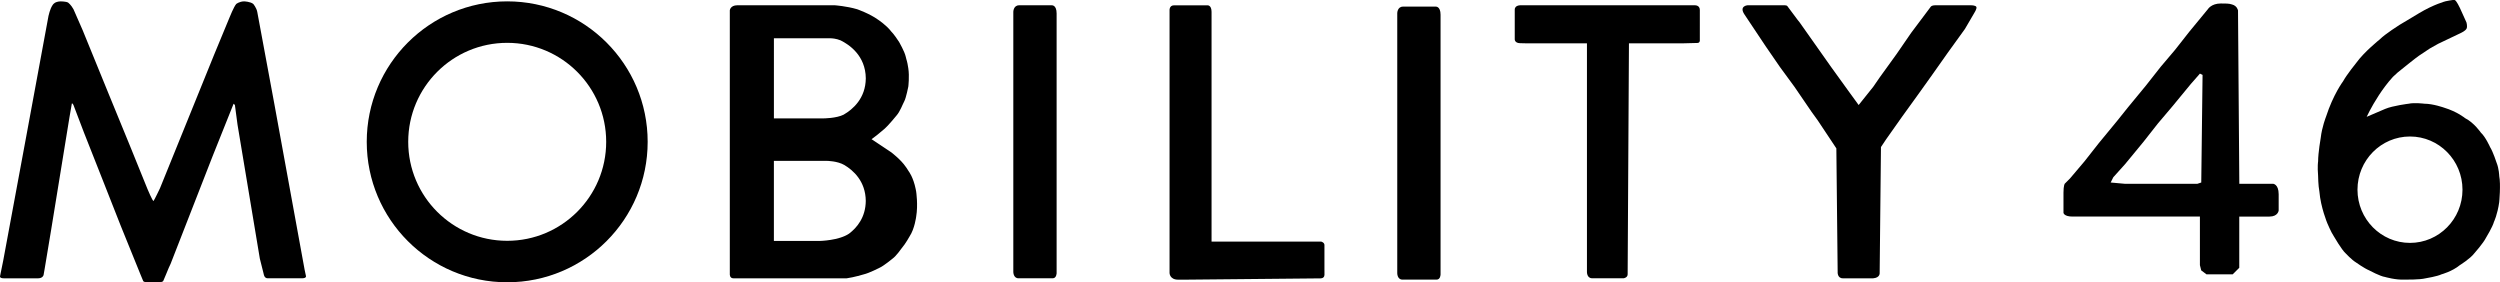 <?xml version="1.0" encoding="UTF-8"?><svg id="Lager_2" xmlns="http://www.w3.org/2000/svg" viewBox="0 0 1190.35 134.4"><defs><style>.cls-1{stroke-width:0px;}</style></defs><g id="Lager_1-2"><path class="cls-1" d="m683.55,3.15h-15.5c-2.74,0-2.76,3.12-2.76,3.12v123.75s-.07,3.12,2.5,3.12h16.23c1.86,0,1.89-2.45,1.89-2.45V7.06c0-4.22-2.37-3.91-2.37-3.91Z"/><path class="cls-1" d="m241.5.65c-36.93,0-66.88,29.94-66.88,66.88s29.94,66.88,66.88,66.88,66.88-29.94,66.88-66.88S278.43.65,241.5.65Zm0,114.01c-26.03,0-47.13-21.1-47.13-47.13s21.1-47.13,47.13-47.13,47.13,21.1,47.13,47.13-21.1,47.13-47.13,47.13Z"/><path class="cls-1" d="m144.99,128.15l-14.38-78.75-8.12-43.75c-.37-1.97-1.88-3.75-1.88-3.75-1.29-1.15-4.38-1.25-4.38-1.25-2.3.04-3.75,1.25-3.75,1.25-1.17,1.35-3.12,6.25-3.12,6.25l-7.5,18.12-25.69,63.37s-2.69,5.66-3.06,6.03c-.37.37-2.88-5.64-2.88-5.64h0s-8.37-20.64-8.37-20.64l-10-24.38-12.5-30.62-4.38-10c-1.19-2.14-2.5-3.12-2.5-3.12-.93-.63-3.75-.62-3.75-.62-1.51.06-2.5.62-2.5.62-.99.66-1.25,1.25-1.25,1.25-1.17,1.7-1.88,5-1.88,5l-10.62,57.5L1.51,124.19.01,131.56s-.29.96,1.85.96h16.25c2.32,0,2.64-1.58,2.64-1.58l.49-2.79,3.12-18.75,8.75-53.75,1.11-6.39s.28-.25.77.76l5,13.12,9.38,23.75,8.12,20.62,9.38,23.12,1.3,3.13s.16.62,1.82.62h6.25s1.24-.13,1.49-.6,2.61-6.22,2.61-6.22l.89-1.93,20-51.25,10-25,.62.62,1.25,9.38,10.62,63.75,1.88,7.5s.22,1.88,1.88,1.88h16.25c2.43,0,1.93-1.18,1.93-1.18l-.68-3.2Z"/><path class="cls-1" d="m436.02,90.11c-1.18-5.83-3.35-8.55-3.35-8.55h0c-.79-1.36-1.43-2.16-1.43-2.16-2.22-3.34-6.88-6.88-6.88-6.88l-9.38-6.25,2.5-1.88,3.75-3.12c1.6-1.33,5.62-6.25,5.62-6.25,1.7-1.88,2.95-5.41,3.75-6.88.8-1.46,1.88-6.88,1.88-6.88,0,0,.6-4.86,0-8.75-.6-3.89-.73-3.29-1.25-5.62-.52-2.34-3.12-6.88-3.12-6.88-2.59-3.98-3.75-5-3.75-5-2.2-2.94-6.25-5.62-6.25-5.62-4.06-2.94-10-5-10-5-5.08-1.5-10.62-1.88-10.62-1.88h-46.52c-3.25.05-3.48,2.4-3.48,2.4v125.65s-.13,1.96,1.75,1.96h53.87c3.51-.48,8.12-1.88,8.12-1.88,2.67-.62,7.5-3.12,7.5-3.12,1.89-.79,6.25-4.38,6.25-4.38,1.75-1.23,4.38-5,4.38-5,1.74-1.99,3.75-5.62,3.75-5.62,2.4-3.6,3.12-9.38,3.12-9.38.95-5.6,0-11.88,0-11.88-.06-.41-.14-.8-.22-1.17Zm-31.75,21.14c-4.81,3.29-13.91,3.47-13.91,3.47h-21.88v-38.12h25.31s4.93.03,8.26,1.98c4.21,2.51,10.1,7.7,10.18,17.08-.07,7.82-4.17,12.72-7.97,15.6Zm-2.5-56.69c-3.51,1.81-9.71,1.81-9.71,1.81h-23.57V18.23h26.92c.61,0,2.68.11,4.8.98,4.05,1.98,11.93,7.21,12.03,18.08-.08,9.6-6.24,14.81-10.47,17.25Z"/><path class="cls-1" d="m500.74,2.52h-15.5c-2.74,0-2.76,3.12-2.76,3.12v123.75s-.07,3.12,2.5,3.12h16.23c1.86,0,1.89-2.45,1.89-2.45V6.43c0-4.22-2.37-3.91-2.37-3.91Z"/><path class="cls-1" d="m630.62,128.57h0v-9.12s.01-1.57,0-2.8c-.01-1.24-1.56-1.62-1.56-1.62h-52.19V5.65c0-3.26-1.91-3.12-1.91-3.12h-15.94c-2.38,0-2.15,2.5-2.15,2.5v124.96s.03,3.17,4.1,3.17c1.4,0,2.5,0,3.36,0h.04s64.38-.62,64.38-.62c2.11-.02,1.88-1.91,1.88-1.91v-2.04Z"/><path class="cls-1" d="m807.06,2.52h-82.85s-2.98-.23-2.98,2.11v14.1s-.05,1.76,2.47,1.83c1.2.04,2,.05,2.51.06h.02s29.38.01,29.38.01v108.75s-.14,3.12,2.5,3.12h14.99s1.88-.27,1.89-1.88l.62-110h26.25s5.08-.16,6.3-.16,1.2-1.12,1.2-1.12V4.77c0-2.35-2.3-2.25-2.3-2.25Z"/><path class="cls-1" d="m938.72,2.52h-17.48c-1.35,0-1.88.62-1.88.62l-9.38,12.5-6.88,10-8.12,11.25-3.05,4.43h0l-6.95,8.69-5-6.88-8.12-11.25-15-21.25-.91-1.13h0s-4.55-6.12-4.95-6.63c-.41-.51-2.27-.36-2.27-.36h-16.65s-4.19.31-1.47,4.38l10,15,6.88,10,6.88,9.38,8.12,11.88,2.98,4.13,8.89,13.37.62,58.75s-.28,3.12,2.5,3.12h14.38c3.35-.27,3.12-2.5,3.12-2.5l.62-60,2.5-3.75,7.5-10.62,8.12-11.25,6.25-8.75,7.5-10.62,8.12-11.25,4.38-7.5s1.35-2.04,1.09-2.9-2.36-.85-2.36-.85Z"/><path class="cls-1" d="m1082.24,87.52h-16.01l-.62-81.88v-.63s-.35-2.25-2.88-2.89c0,0-.01,0-.02,0-.02,0-.03-.01-.05-.02h0c-1.31-.46-3.02-.44-5.25-.44-4.55,0-6.17,2.73-6.17,2.73l-8.75,10.62-6.88,8.75-6.88,8.12-6.88,8.75-8.75,10.62-5,6.25-8.75,10.62-6.88,8.75-6.88,8.12-2.5,2.5s-.59.85-.59,4.26v9.59s.19,1.78,4.34,1.78h60.62v23.12l.62,2.5,2.5,1.88h12.5l3.12-3.12v-24.38h14.38c4.08,0,4.38-2.89,4.38-2.89v-7.74c0-4.91-2.74-5-2.74-5Zm-34.13-.62l-1.88.62h-34.38l-6.88-.62,1.25-2.5,5.62-6.25,8.75-10.62,6.88-8.75,6.88-8.12,8.75-10.62,4.38-5,1.25.62-.62,51.25Z"/><path class="cls-1" d="m1189.99,83.77s-.13-3.55-1.25-6.25c0,0-1.69-5.24-3.12-7.5,0,0-2.13-4.81-4.38-6.88,0,0-3.25-4.75-7.5-6.88,0,0-3.65-3.06-10-5,0,0-5.27-1.88-9.38-1.88,0,0-4.77-.61-7.5,0,0,0-7.57.92-11.25,2.5l-8.75,3.75,1.44-2.87c1.98-3.75,5.89-10.5,11.06-16.16l2.25-2.08c2.63-2.12,8.72-7.03,10.15-7.99l5.2-3.46,3.91-2.2,10.99-5.24s1.86-.85,2.5-1.88c.64-1.02,0-3.12,0-3.12l-3.12-6.88s-1.66-3.57-2.48-3.75c-.82-.18-4.39.62-4.39.62,0,0-5.53,1.44-12.5,5.62l-9.38,5.62s-6.74,4.24-9.38,6.88c0,0-7.47,5.96-11.25,11.25,0,0-4.47,5.49-6.25,8.75,0,0-4.65,6.15-8.12,16.88,0,0-1.94,4.93-2.5,10,0,0-1.25,7.05-1.25,11.25,0,0-.39,2.17,0,6.88,0,0,.04,4.56.62,7.5.62,7.5,3.75,15,3.75,15,0,0,1.83,4.38,3.12,6.25,0,0,3.74,6.47,5.62,8.12,0,0,2.86,3.09,5,4.38,0,0,3.83,2.74,6.25,3.75,0,0,5.26,2.83,7.5,3.12,0,0,5.19,1.51,9.38,1.25,0,0,6.9.15,10-.62,0,0,5.62-.93,7.5-1.88,0,0,5.03-1.33,8.75-4.38,0,0,4.94-3.05,6.88-5.62,0,0,4.26-4.77,5.62-7.5,0,0,3.11-5.09,3.75-7.5,0,0,1.65-3.4,2.5-9.38,0,0,.81-8.45,0-12.5Zm-42.5,31.88c-13.81,0-25-11.34-25-25.33s11.19-25.33,25-25.33,25,11.34,25,25.33-11.19,25.33-25,25.33Z"/></g></svg>